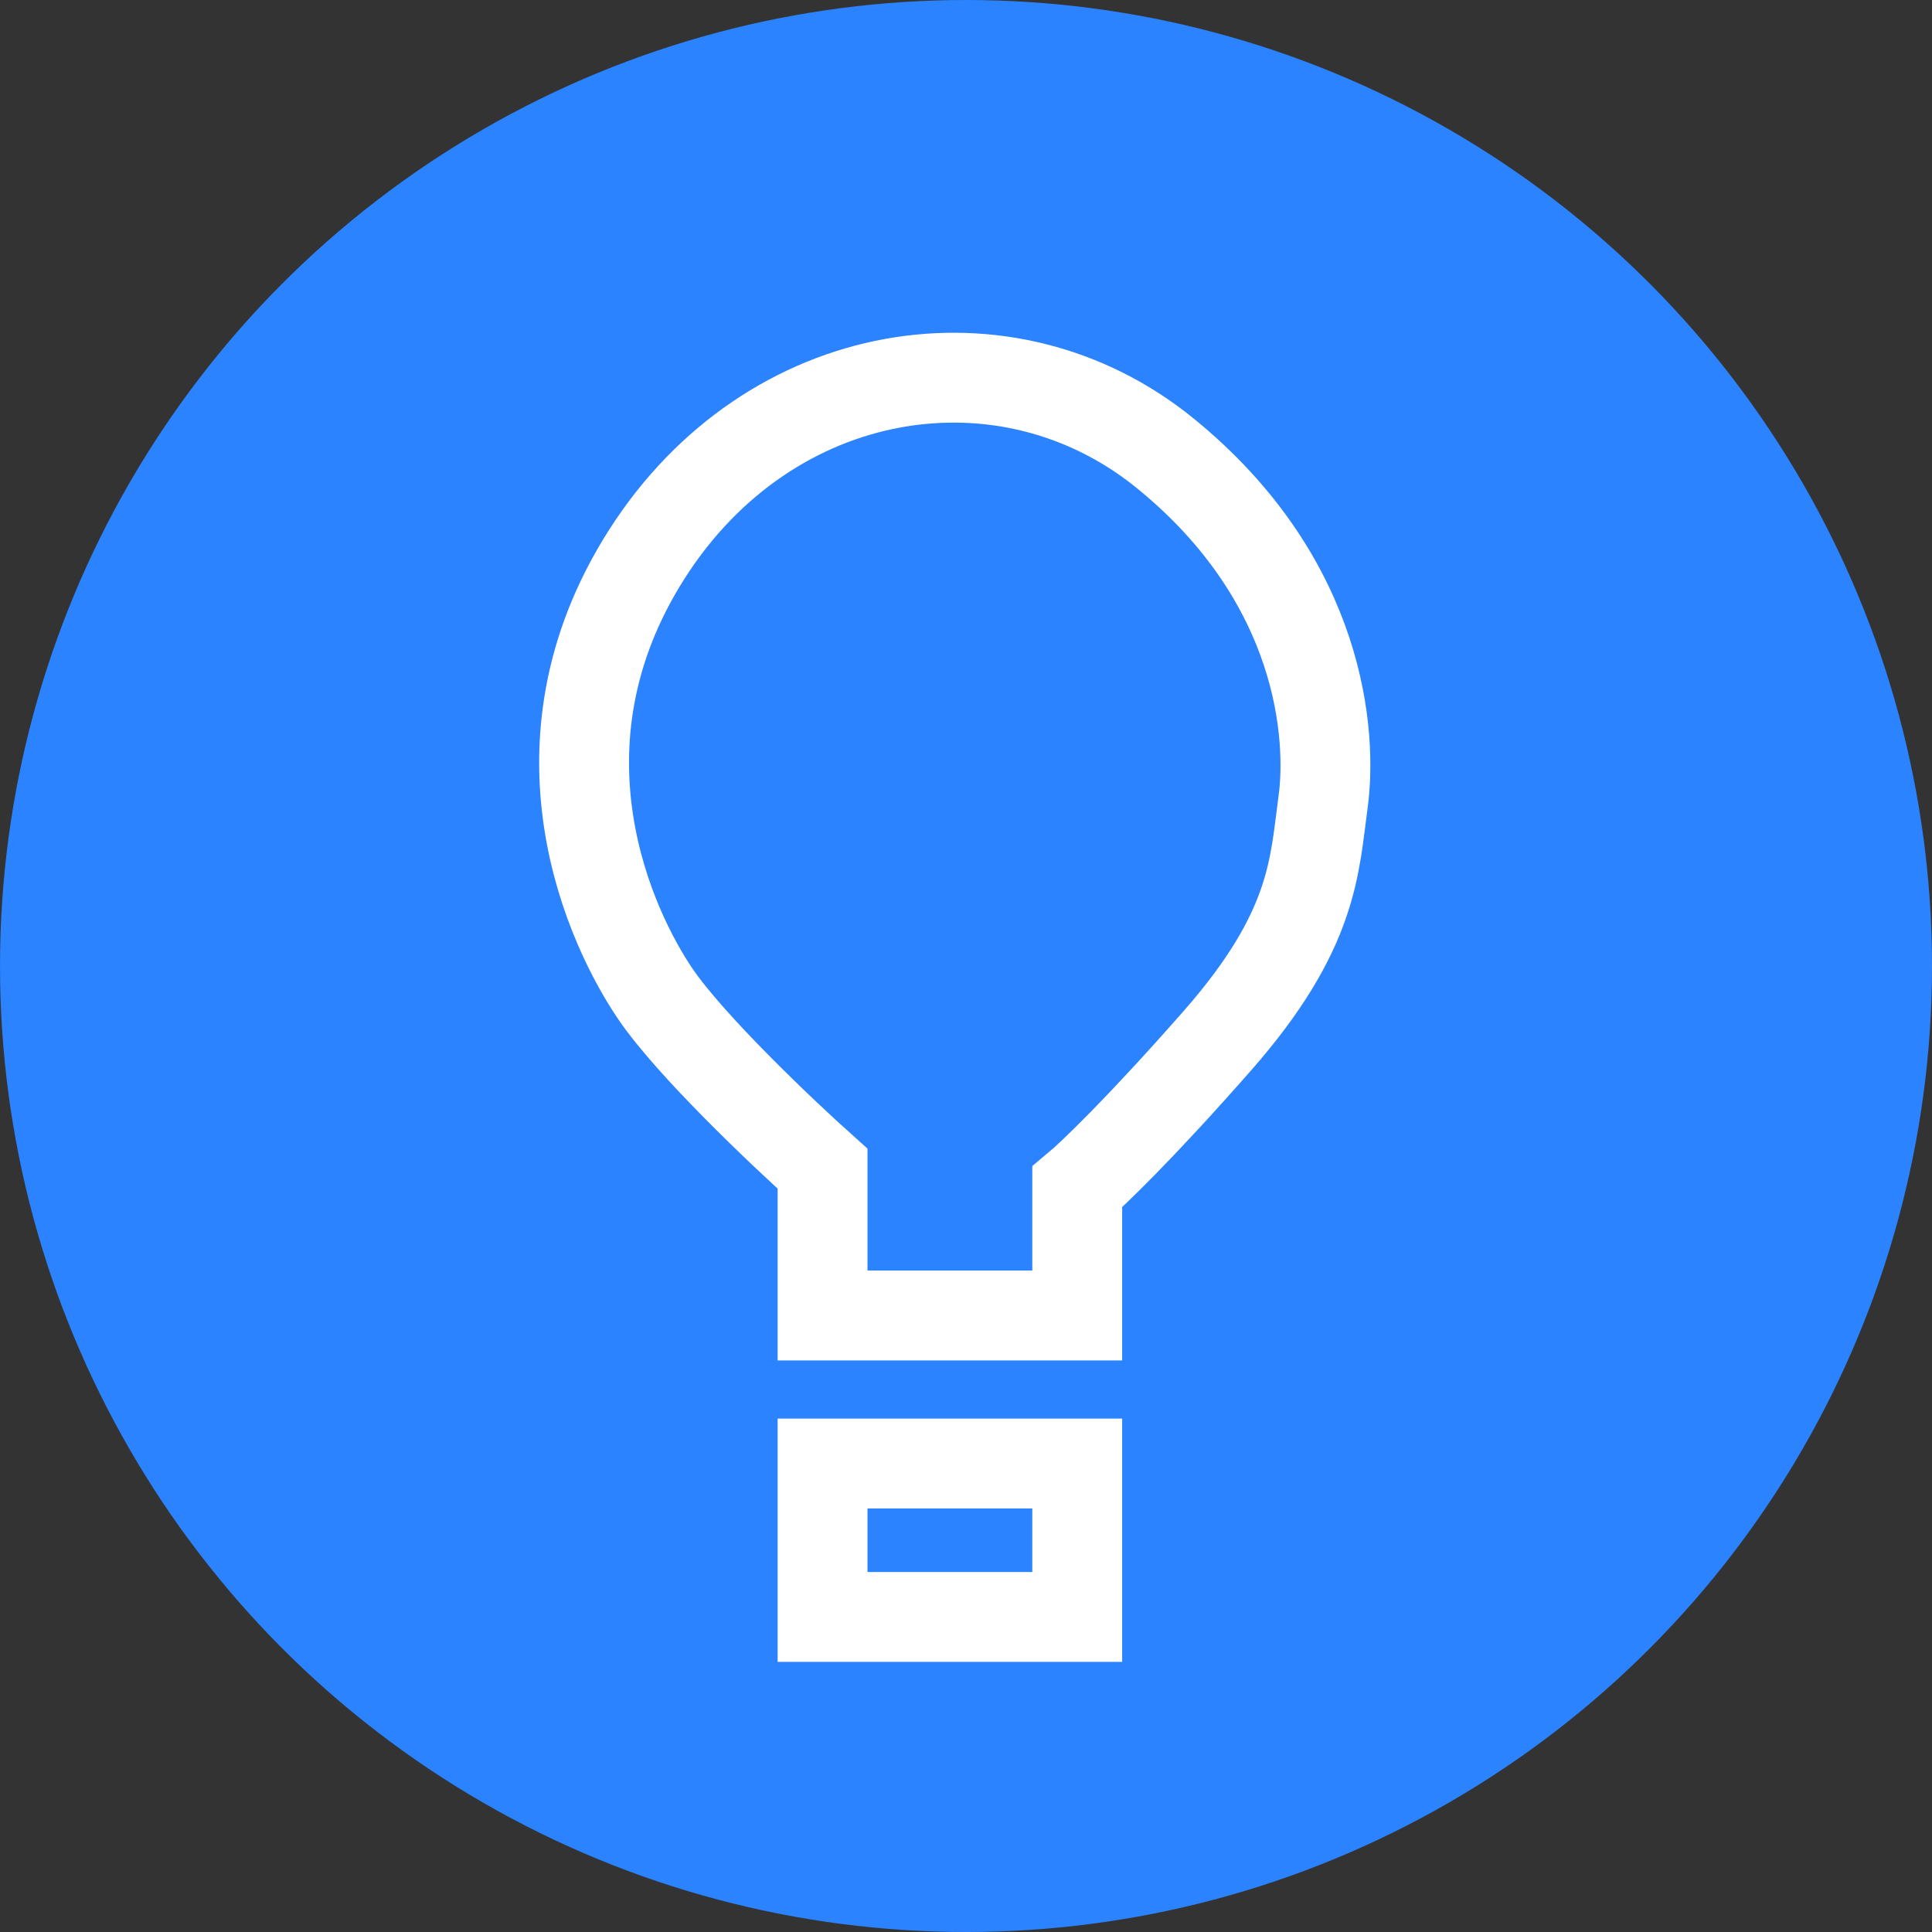<svg xmlns="http://www.w3.org/2000/svg" width="86" height="86" viewBox="0 0 86 86" fill="none"><rect x="0" y="0" width="86" height="86" fill="#333333" stroke="none"/><circle cx="43" cy="43" r="43" fill="#2B83FF"></circle><path d="M36.615 52.023V58.557H47.951V52.84C48.602 52.296 50.766 50.227 54.206 46.306C58.505 41.406 58.505 38.548 58.896 35.689C59.287 32.831 58.896 25.888 51.86 20.171C44.824 14.454 34.27 16.088 28.797 24.663C23.324 33.239 27.233 41.406 29.188 44.265C30.751 46.551 34.791 50.39 36.615 52.023Z" stroke="white" stroke-width="4"></path><path d="M47.951 65.146H36.615V71.976H47.951V65.146Z" stroke="white" stroke-width="4"></path></svg>